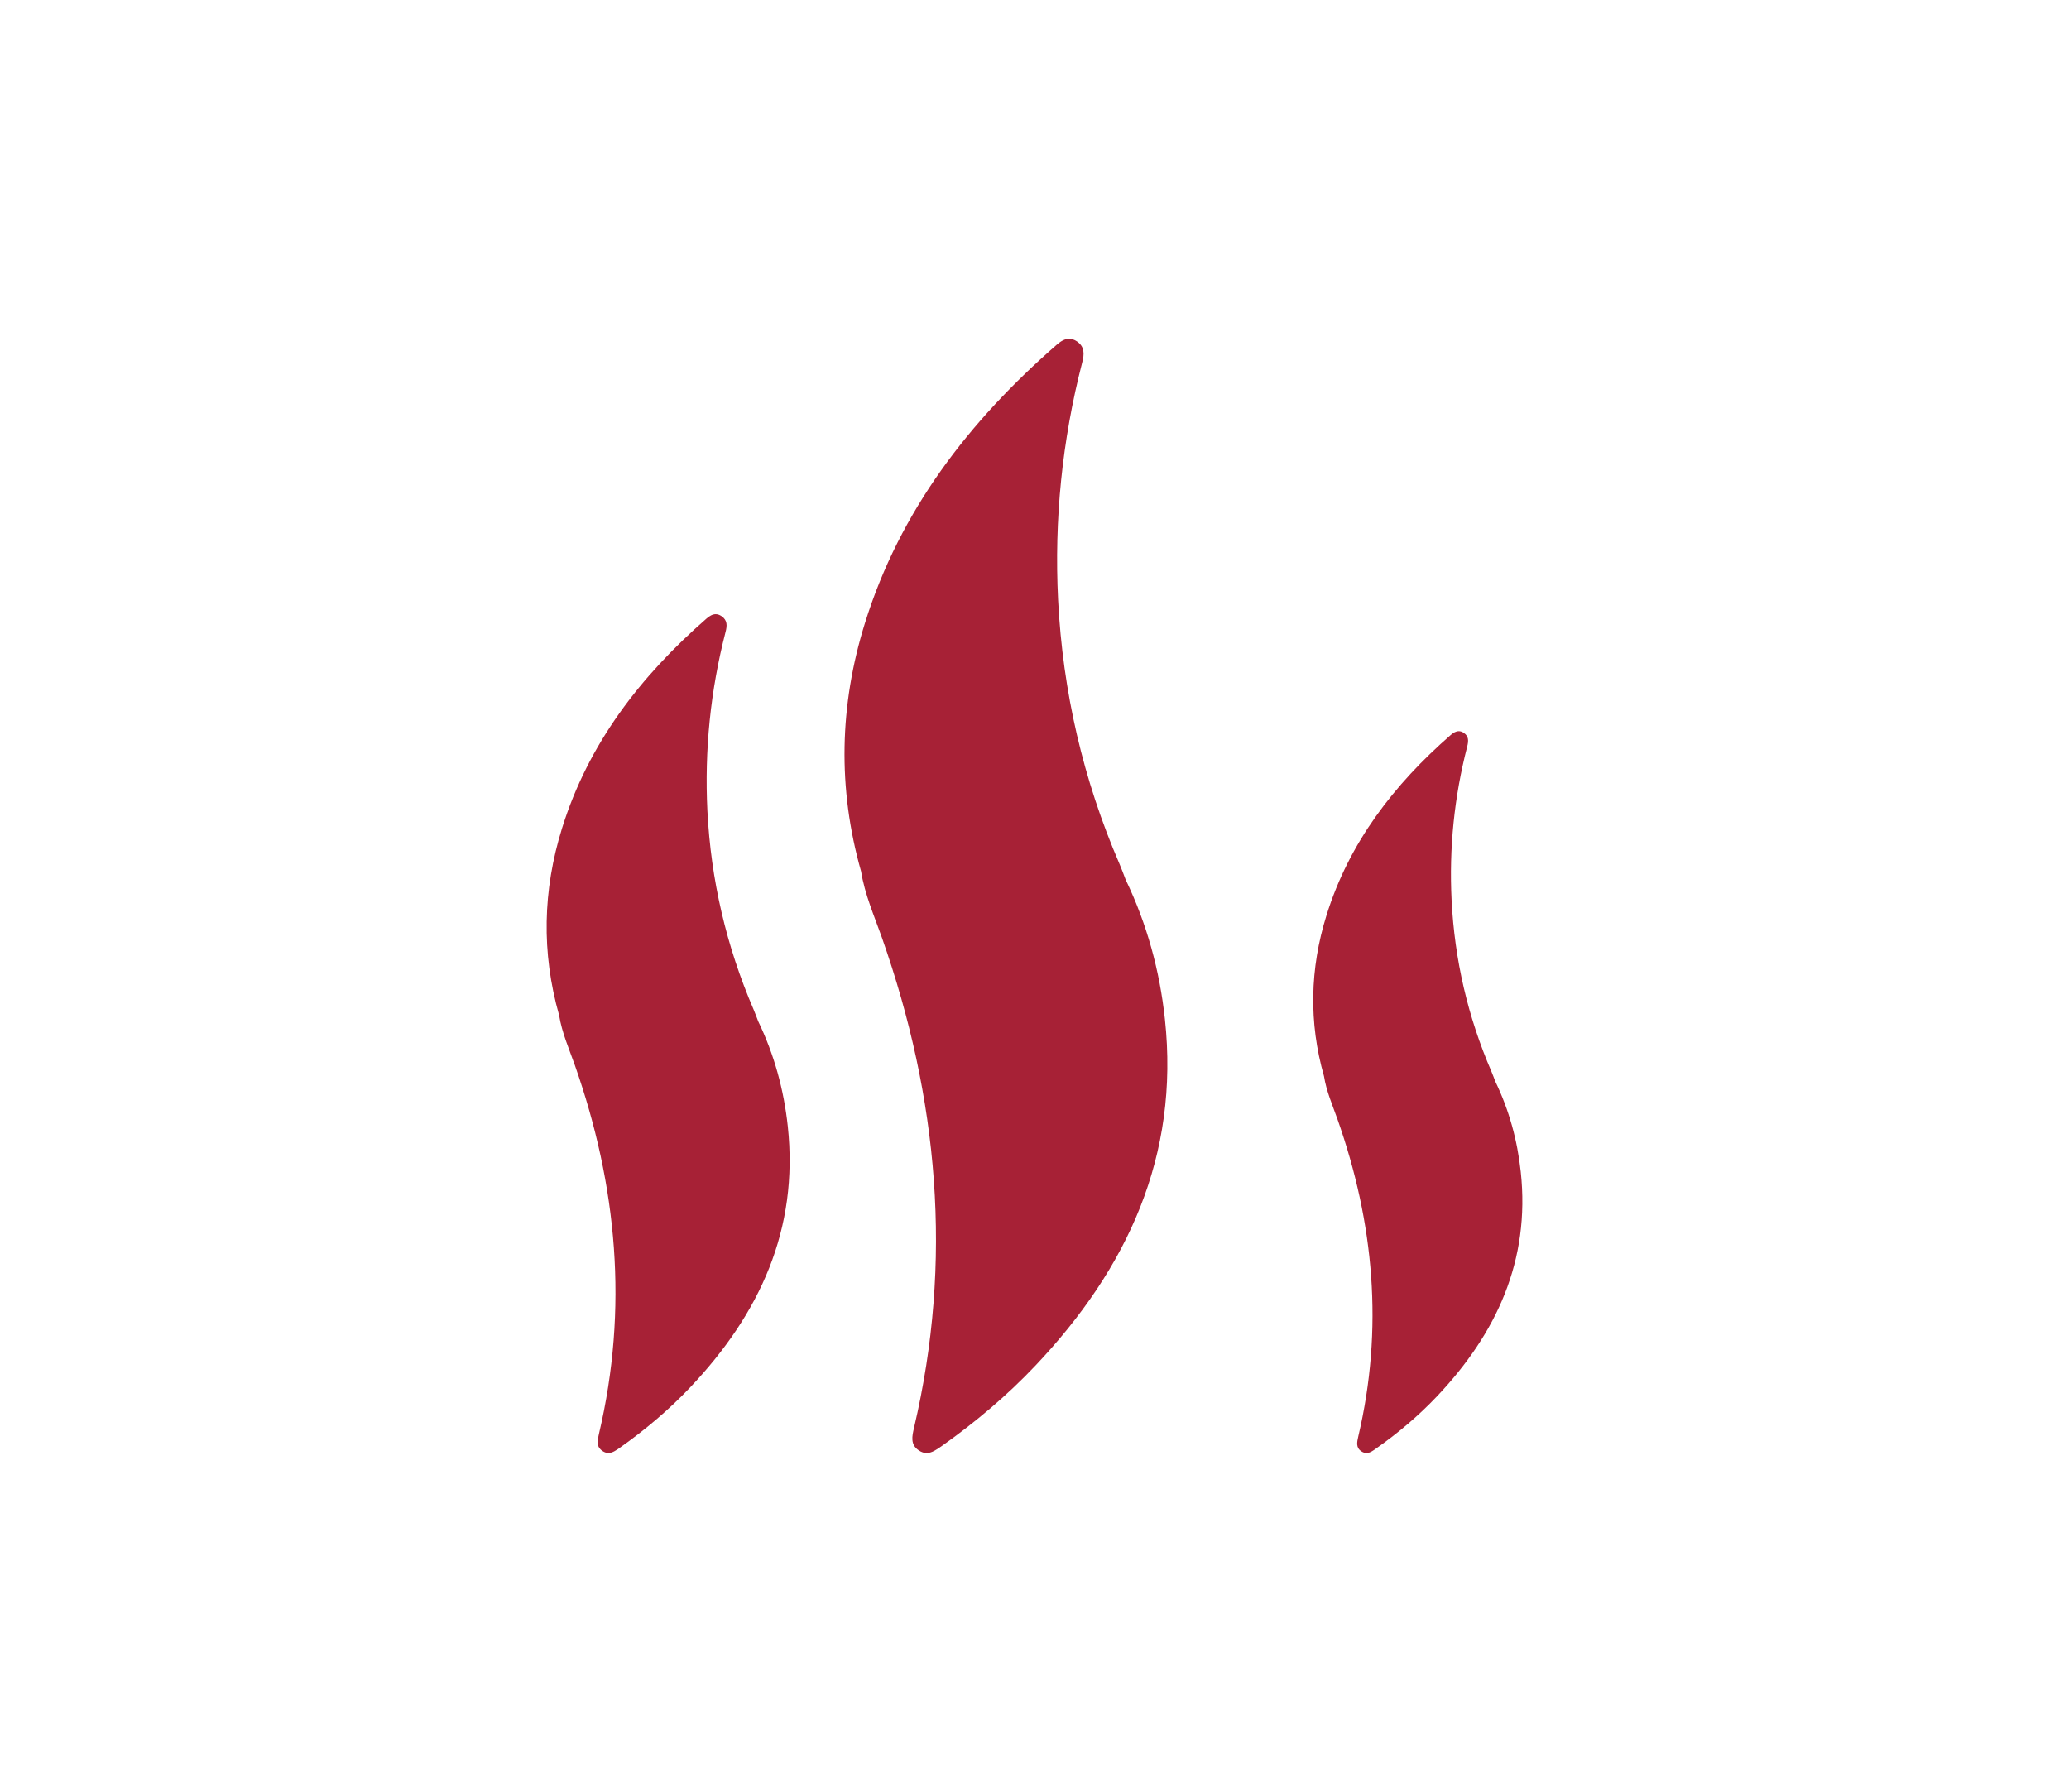 <?xml version="1.0" encoding="UTF-8"?>
<svg xmlns="http://www.w3.org/2000/svg" xmlns:xlink="http://www.w3.org/1999/xlink" width="130.095" height="112.646" viewBox="0 0 130.095 112.646">
<path fill-rule="nonzero" fill="rgb(65.364%, 13.054%, 21.152%)" fill-opacity="1" d="M 38.965 91.027 C 40.566 89.895 42.062 88.637 43.41 87.211 C 47.762 82.609 50.234 77.293 49.535 70.809 C 49.289 68.512 48.684 66.301 47.676 64.211 C 47.582 63.969 47.492 63.719 47.391 63.48 C 45.668 59.484 44.699 55.316 44.48 50.969 C 44.293 47.164 44.672 43.422 45.621 39.734 C 45.727 39.336 45.742 38.992 45.371 38.738 C 45.242 38.652 45.121 38.613 45.004 38.613 C 44.797 38.613 44.605 38.73 44.422 38.891 C 40.273 42.512 36.996 46.746 35.34 52.074 C 34.129 55.961 34.039 59.887 35.156 63.824 C 35.332 64.918 35.777 65.922 36.141 66.953 C 38.812 74.547 39.52 82.27 37.66 90.156 C 37.566 90.559 37.477 90.953 37.887 91.227 C 38.016 91.316 38.141 91.348 38.258 91.348 C 38.508 91.348 38.738 91.188 38.965 91.027 "/>
<path fill-rule="nonzero" fill="rgb(65.364%, 13.054%, 21.152%)" fill-opacity="1" d="M 86.523 91.07 C 87.902 90.098 89.191 89.016 90.352 87.789 C 94.098 83.828 96.223 79.254 95.621 73.672 C 95.41 71.695 94.891 69.793 94.023 67.996 C 93.941 67.785 93.867 67.57 93.777 67.363 C 92.293 63.926 91.461 60.34 91.273 56.602 C 91.109 53.324 91.438 50.105 92.254 46.934 C 92.344 46.586 92.359 46.289 92.039 46.074 C 91.93 46 91.824 45.969 91.723 45.969 C 91.547 45.969 91.383 46.066 91.223 46.203 C 87.652 49.32 84.832 52.965 83.406 57.547 C 82.363 60.895 82.285 64.277 83.25 67.66 C 83.398 68.602 83.781 69.469 84.094 70.355 C 86.398 76.891 87.004 83.535 85.402 90.324 C 85.324 90.668 85.246 91.008 85.598 91.246 C 85.711 91.32 85.816 91.352 85.918 91.352 C 86.133 91.352 86.328 91.211 86.523 91.07 "/>
<path fill-rule="nonzero" fill="rgb(65.364%, 13.054%, 21.152%)" fill-opacity="1" d="M 59.203 90.922 C 61.328 89.418 63.316 87.746 65.109 85.852 C 70.891 79.738 74.172 72.676 73.246 64.062 C 72.918 61.012 72.113 58.078 70.777 55.301 C 70.652 54.973 70.535 54.645 70.395 54.324 C 68.105 49.02 66.824 43.484 66.531 37.711 C 66.281 32.656 66.785 27.68 68.047 22.785 C 68.184 22.254 68.207 21.797 67.715 21.461 C 67.543 21.344 67.379 21.297 67.223 21.297 C 66.953 21.297 66.699 21.449 66.453 21.664 C 60.941 26.473 56.59 32.098 54.387 39.172 C 52.777 44.34 52.66 49.555 54.145 54.785 C 54.375 56.234 54.969 57.574 55.453 58.945 C 59.004 69.031 59.938 79.285 57.473 89.766 C 57.348 90.301 57.23 90.824 57.773 91.188 C 57.945 91.305 58.109 91.352 58.262 91.352 C 58.598 91.352 58.898 91.133 59.203 90.922 "/>
</svg>
